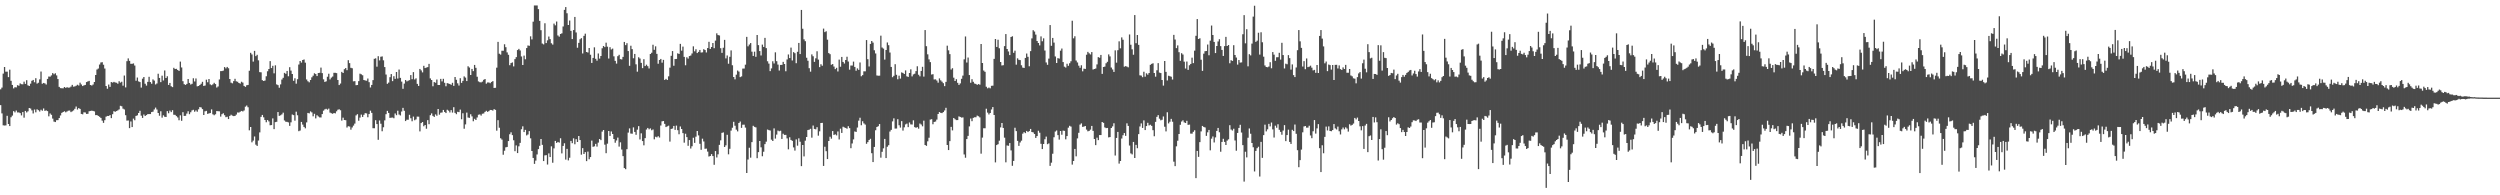<?xml version="1.0" encoding="UTF-8"?>
<svg xmlns="http://www.w3.org/2000/svg" width="1920" height="150">
  <path d="M0 68.589h1v12.168H0zM1 67.257h1v19.851H1zM2 56.516h1v39.760H2zM3 51.460h1v44.937H3zM4 55.046h1v41.254H4zM5 55.037h1v33.886H5zM6 59.260h1v35.958H6zM7 53.517h1v43.303H7zM8 62.070h1v27.988H8zM9 65.231h1v23.566H9zM10 67.889h1v17.453H10zM11 66.959h1v19.366H11zM12 67.110h1v17.775H12zM13 65.428h1v20.968H13zM14 65.820h1v20.478H14zM15 64.073h1v22.824H15zM16 64.645h1v23.967H16zM17 64.769h1v21.300H17zM18 62.734h1v27.631H18zM19 64.419h1v20.790H19zM20 61.597h1v24.791H20zM21 65.540h1v19.957H21zM22 66.039h1v16.894H22zM23 64.263h1v19.096H23zM24 62.034h1v22.763H24zM25 61.366h1v25.786H25zM26 63.187h1v20.941H26zM27 60.038h1v26.219H27zM28 64.188h1v19.803H28zM29 63.526h1v21.124H29zM30 60.999h1v24.635H30zM31 54.945h1v29.354H31zM32 64.318h1v20.735H32zM33 63.670h1v19.638H33zM34 64.043h1v21.126H34zM35 64.895h1v19.897H35zM36 60.638h1v24.717H36zM37 58.765h1v30.593H37zM38 58.884h1v28.274H38zM39 57.884h1v30.277H39zM40 56.101h1v34.990H40zM41 57.033h1v36.356H41zM42 56.255h1v37.480H42zM43 57.912h1v34.395H43zM44 60.738h1v31.520H44zM45 66.721h1v23.974H45zM46 67.692h1v20.966H46zM47 67.811h1v18.865H47zM48 67.834h1v18.169H48zM49 66.829h1v18.647H49zM50 67.484h1v18.787H50zM51 66.948h1v18.656H51zM52 67.326h1v17.661H52zM53 67.209h1v17.693H53zM54 66.508h1v19.604H54zM55 65.197h1v20.300H55zM56 66.575h1v18.201H56zM57 66.378h1v17.187H57zM58 65.849h1v15.981H58zM59 65.080h1v19.064H59zM60 65.673h1v17.301H60zM61 63.469h1v20.195H61zM62 64.851h1v22.651H62zM63 66.094h1v21.689H63zM64 65.559h1v20.714H64zM65 65.208h1v21.167H65zM66 63.052h1v24.445H66zM67 62.494h1v24.916H67zM68 62.093h1v23.351H68zM69 65.263h1v19.938H69zM70 65.671h1v19.302H70zM71 64.902h1v20.279H71zM72 62.988h1v22.584H72zM73 57.582h1v30.861H73zM74 53.403h1v34.964H74zM75 52.625h1v36.422H75zM76 49.555h1v40.144H76zM77 47.997h1v42.584H77zM78 47.772h1v44.919H78zM79 49.704h1v44.653H79zM80 52.608h1v39.714H80zM81 66.048h1v23.546H81zM82 68.145h1v20.872H82zM83 64.895h1v24.205H83zM84 66.726h1v21.643H84zM85 63.029h1v27.707H85zM86 63.423h1v24.276H86zM87 62.865h1v22.550H87zM88 63.336h1v22.518H88zM89 63.531h1v21.790H89zM90 64.288h1v20.476H90zM91 62.354h1v21.675H91zM92 63.437h1v17.839H92zM93 62.778h1v18.823H93zM94 65.774h1v17.704H94zM95 58.035h1v26.013H95zM96 67.142h1v21.316H96zM97 46.980h1v45.626H97zM98 44.870h1v47.622H98zM99 46.763h1v51.634H99zM100 48.997h1v44.266H100zM101 48.976h1v48.599H101zM102 48.669h1v42.392H102zM103 50.340h1v42.044H103zM104 61.997h1v27.034H104zM105 59.530h1v29.034H105zM106 62.498h1v24.296H106zM107 63.004h1v22.083H107zM108 67.287h1v21.534H108zM109 60.395h1v30.188H109zM110 59.132h1v28.817H110zM111 64.300h1v24.814H111zM112 65.733h1v22.637H112zM113 62.865h1v24.786H113zM114 58.960h1v28.627H114zM115 63.018h1v24.582H115zM116 64.327h1v21.744H116zM117 61.002h1v24.784H117zM118 61.899h1v22.154H118zM119 64.888h1v17.725H119zM120 64.114h1v20.011H120zM121 56.646h1v30.121H121zM122 59.830h1v29.057H122zM123 63.100h1v22.337H123zM124 58.102h1v32.252H124zM125 61.796h1v26.764H125zM126 54.115h1v35.523H126zM127 59.892h1v29.961H127zM128 58.571h1v26.784H128zM129 65.206h1v21.769H129zM130 63.670h1v21.252H130zM131 66.229h1v19.886H131zM132 66.911h1v17.711H132zM133 52.094h1v36.001H133zM134 52.972h1v35.248H134zM135 52.847h1v36.354H135zM136 53.757h1v36.441H136zM137 54.472h1v37.871H137zM138 47.330h1v41.231H138zM139 51.789h1v40.982H139zM140 62.366h1v23.827H140zM141 64.652h1v24.374H141zM142 65.213h1v23.738H142zM143 64.421h1v22.834H143zM144 60.674h1v24.802H144zM145 63.691h1v24.028H145zM146 64.922h1v21.284H146zM147 64.359h1v20.423H147zM148 60.093h1v24.241H148zM149 62.544h1v23.289H149zM150 60.267h1v24.495H150zM151 66.321h1v19.492H151zM152 66.062h1v17.908H152zM153 65.279h1v16.933H153zM154 64.311h1v18.226H154zM155 62.844h1v20.982H155zM156 66.019h1v22.300H156zM157 65.671h1v19.833H157zM158 61.201h1v23.939H158zM159 63.190h1v24.248H159zM160 60.658h1v26.425H160zM161 64.831h1v22.017H161zM162 65.440h1v18.602H162zM163 64.746h1v23.053H163zM164 63.586h1v24.949H164zM165 64.577h1v23.159H165zM166 67.223h1v18.073H166zM167 66.410h1v18.972H167zM168 61.008h1v24.477H168zM169 54.616h1v34.955H169zM170 54.591h1v33.106H170zM171 54.202h1v32.804H171zM172 51.530h1v36.967H172zM173 52.505h1v37.500H173zM174 51.395h1v38.237H174zM175 52.419h1v39.036H175zM176 60.677h1v28.338H176zM177 63.478h1v24.662H177zM178 64.016h1v24.816H178zM179 62.309h1v26.894H179zM180 60.537h1v28.503H180zM181 62.444h1v25.566H181zM182 62.775h1v23.591H182zM183 63.744h1v22.751H183zM184 64.222h1v21.607H184zM185 62.778h1v22.412H185zM186 63.451h1v22.170H186zM187 65.982h1v18.837H187zM188 66.692h1v15.228H188zM189 65.467h1v15.576H189zM190 65.231h1v17.137H190zM191 54.346h1v45.738H191zM192 40.572h1v56.944H192zM193 41.840h1v67.480H193zM194 47.298h1v60.698H194zM195 39.059h1v65.770H195zM196 43.094h1v67.997H196zM197 42.080h1v69.977H197zM198 46.360h1v61.556H198zM199 55.396h1v46.288H199zM200 55.570h1v34.173H200zM201 61.578h1v26.688H201zM202 62.224h1v27.913H202zM203 61.853h1v30.293H203zM204 58.557h1v35.363H204zM205 54.707h1v37.468H205zM206 52.982h1v40.240H206zM207 46.953h1v49.265H207zM208 52.254h1v43.804H208zM209 50.555h1v40.359H209zM210 56.323h1v42.870H210zM211 50.182h1v43.632H211zM212 64.828h1v28.725H212zM213 65.362h1v20.726H213zM214 67.392h1v21.618H214zM215 64.801h1v23.751H215zM216 61.068h1v26.775H216zM217 59.727h1v26.818H217zM218 55.968h1v36.551H218zM219 56.671h1v36.802H219zM220 54.456h1v39.142H220zM221 58.562h1v35.464H221zM222 51.613h1v45.065H222zM223 54.211h1v39.716H223zM224 56.836h1v31.126H224zM225 62.032h1v26.390H225zM226 60.086h1v32.609H226zM227 64.272h1v21.490H227zM228 60.830h1v27.702H228zM229 49.553h1v51.188H229zM230 46.859h1v53.367H230zM231 48.063h1v45.605H231zM232 46.078h1v49.638H232zM233 45.646h1v51.826H233zM234 48.148h1v50.433H234zM235 61.004h1v32.982H235zM236 62.400h1v24.314H236zM237 63.213h1v23.896H237zM238 61.436h1v24.106H238zM239 59.406h1v26.933H239zM240 58.113h1v31.238H240zM241 56.259h1v31.156H241zM242 56.875h1v34.056H242zM243 58.406h1v30.103H243zM244 56.071h1v33.367H244zM245 55.927h1v34.218H245zM246 51.913h1v38.281H246zM247 56.184h1v31.444H247zM248 60.905h1v24.076H248zM249 62.929h1v21.089H249zM250 62.471h1v21.067H250zM251 58.949h1v25.264H251zM252 56.646h1v26.777H252zM253 60.970h1v25.530H253zM254 59.621h1v27.347H254zM255 58.795h1v28.595H255zM256 55.895h1v30.886H256zM257 55.909h1v31.195H257zM258 56.179h1v29.338H258zM259 61.416h1v22.856H259zM260 65.316h1v18.585H260zM261 64.130h1v20.556H261zM262 55.218h1v37.382H262zM263 56.076h1v34.271H263zM264 53.144h1v39.029H264zM265 52.297h1v40.023H265zM266 53.913h1v44.031H266zM267 46.223h1v50.707H267zM268 48.491h1v48.691H268zM269 52.091h1v47.471H269zM270 52.432h1v45.441H270zM271 62.450h1v34.031H271zM272 62.299h1v32.616H272zM273 65.433h1v23.218H273zM274 65.270h1v22.415H274zM275 62.304h1v30.437H275zM276 56.593h1v33.731H276zM277 57.111h1v30.893H277zM278 57.829h1v31.994H278zM279 61.450h1v26.734H279zM280 61.794h1v25.109H280zM281 61.979h1v25.116H281zM282 60.294h1v29.755H282zM283 63.151h1v24.477H283zM284 67.188h1v17.821H284zM285 65.236h1v21.442H285zM286 61.521h1v36.929H286zM287 45.154h1v53.339H287zM288 44.778h1v47.537H288zM289 51.180h1v44.083H289zM290 43.185h1v64.191H290zM291 46.378h1v46.129H291zM292 43.552h1v51.499H292zM293 43.291h1v57.533H293zM294 46.353h1v51.362H294zM295 51.530h1v40.934H295zM296 57.266h1v30.428H296zM297 64.341h1v20.810H297zM298 63.441h1v23.278H298zM299 59.264h1v31.259H299zM300 56.875h1v33.486H300zM301 62.320h1v27.938H301zM302 58.500h1v32.316H302zM303 60.560h1v26.596H303zM304 55.277h1v33.204H304zM305 60.303h1v24.729H305zM306 53.407h1v34.573H306zM307 59.823h1v28.869H307zM308 62.693h1v22.953H308zM309 68.195h1v14.635H309zM310 64.183h1v20.897H310zM311 61.423h1v31.570H311zM312 62.496h1v29.478H312zM313 61.961h1v30.007H313zM314 61.546h1v26.633H314zM315 57.646h1v33.165H315zM316 60.848h1v32.307H316zM317 55.373h1v34.179H317zM318 61.020h1v31.369H318zM319 60.178h1v31.508H319zM320 64.419h1v25.125H320zM321 66.014h1v23.603H321zM322 52.924h1v48.013H322zM323 54.078h1v40.421H323zM324 55.627h1v38.054H324zM325 50.530h1v46.441H325zM326 52.263h1v43.731H326zM327 51.876h1v47.011H327zM328 51.535h1v40.707H328zM329 49.036h1v46.358H329zM330 60.191h1v28.281H330zM331 61.420h1v25.692H331zM332 66.241h1v22.754H332zM333 63.043h1v26.745H333zM334 63.554h1v24.289H334zM335 61.068h1v27.823H335zM336 65.266h1v18.425H336zM337 65.270h1v22.786H337zM338 60.583h1v25.983H338zM339 62.528h1v23.868H339zM340 60.519h1v23.912H340zM341 63.613h1v22.348H341zM342 66.268h1v20.552H342zM343 63.837h1v20.417H343zM344 64.172h1v20.826H344zM345 64.503h1v21.845H345zM346 65.128h1v19.453H346zM347 63.588h1v22.911H347zM348 65.936h1v16.413H348zM349 59.113h1v27.578H349zM350 61.274h1v26.455H350zM351 63.984h1v21.895H351zM352 65.680h1v20.430H352zM353 60.072h1v24.127H353zM354 63.620h1v27.958H354zM355 62.098h1v24.891H355zM356 58.699h1v40.158H356zM357 59.578h1v35.965H357zM358 62.242h1v24.230H358zM359 50.894h1v39.384H359zM360 51.874h1v38.649H360zM361 57.598h1v30.146H361zM362 52.936h1v36.457H362zM363 54.655h1v38.487H363zM364 49.864h1v41.396H364zM365 52.082h1v40.089H365zM366 58.907h1v31.325H366zM367 62.498h1v25.631H367zM368 63.123h1v24.733H368zM369 63.295h1v25.475H369zM370 62.677h1v24.685H370zM371 61.308h1v25.814H371zM372 60.661h1v25.237H372zM373 64.261h1v20.838H373zM374 63.329h1v22.600H374zM375 63.320h1v22.019H375zM376 63.892h1v20.554H376zM377 62.913h1v21.611H377zM378 62.304h1v22.618H378zM379 67.534h1v16.292H379zM380 67.413h1v16.972H380zM381 51.956h1v48.421H381zM382 32.167h1v60.155H382zM383 41.261h1v56.825H383zM384 41.931h1v64.266H384zM385 38.974h1v68.244H385zM386 38.969h1v79.867H386zM387 33.980h1v81.783H387zM388 36.232h1v76.910H388zM389 40.244h1v72.577H389zM390 42.064h1v66.260H390zM391 50.056h1v53.079H391zM392 48.452h1v53.156H392zM393 47.919h1v55.859H393zM394 50.970h1v56.775H394zM395 45.419h1v70.698H395zM396 43.893h1v67.757H396zM397 38.438h1v79.114H397zM398 37.525h1v74.846H398zM399 38.757h1v70.973H399zM400 43.378h1v55.912H400zM401 49.926h1v47.082H401zM402 42.705h1v58.704H402zM403 45.513h1v54.246H403zM404 36.896h1v67.066H404zM405 34.902h1v68.388H405zM406 35.195h1v65.493H406zM407 27.908h1v78.352H407zM408 30.274h1v85.690H408zM409 16.640h1v104.644H409zM410 4.198h1v121.648H410zM411 4.198h1v119.125H411zM412 4.198h1v114.445H412zM413 7.038h1v107.484H413zM414 16.019h1v95.971H414zM415 23.193h1v83.552H415zM416 33.426h1v77.842H416zM417 34.078h1v89.597H417zM418 17.885h1v101.465H418zM419 33.055h1v86.109H419zM420 30.956h1v95.422H420zM421 28.077h1v89.739H421zM422 30.073h1v90.579H422zM423 33.211h1v79.171H423zM424 34.264h1v90.717H424zM425 18.125h1v95.857H425zM426 19.448h1v88.787H426zM427 16.532h1v93.222H427zM428 27.244h1v81.774H428zM429 28.136h1v81.403H429zM430 26.106h1v80.075H430zM431 25.580h1v92.225H431zM432 20.318h1v91.746H432zM433 7.562h1v102.446H433zM434 5.436h1v117.123H434zM435 10.188h1v104.122H435zM436 19.176h1v103.996H436zM437 15.791h1v105.358H437zM438 23.701h1v84.513H438zM439 30.018h1v79.952H439zM440 23.101h1v83.154H440zM441 12.991h1v97.802H441zM442 24.955h1v81.966H442zM443 36.653h1v72.392H443zM444 32.938h1v71.499H444zM445 30.169h1v77.379H445zM446 29.283h1v89.508H446zM447 41.075h1v72.678H447zM448 27.560h1v90.703H448zM449 25.838h1v90.991H449zM450 39.924h1v83.820H450zM451 40.366h1v76.072H451zM452 36.880h1v85.436H452zM453 42.025h1v78.588H453zM454 48.347h1v59.627H454zM455 44.485h1v68.251H455zM456 36.369h1v75.997H456zM457 45.181h1v65.287H457zM458 46.609h1v65.992H458zM459 41.066h1v68.430H459zM460 44.991h1v61.744H460zM461 43.005h1v64.614H461zM462 37.056h1v63.998H462zM463 35.344h1v64.486H463zM464 36.184h1v74.903H464zM465 32.755h1v84.894H465zM466 35.847h1v74.491H466zM467 44.959h1v55.649H467zM468 36.250h1v68.132H468zM469 37.976h1v62.964H469zM470 37.308h1v65.603H470zM471 43.263h1v63.495H471zM472 46.756h1v62.886H472zM473 48.848h1v59.020H473zM474 43.179h1v62.502H474zM475 42.068h1v70.536H475zM476 45.428h1v63.871H476zM477 45.669h1v69.174H477zM478 43.673h1v76.256H478zM479 32.185h1v96.869H479zM480 34.685h1v95.255H480zM481 33.156h1v81.453H481zM482 39.194h1v62.637H482zM483 50.539h1v48.066H483zM484 35.129h1v67.432H484zM485 37.745h1v64.967H485zM486 44.769h1v53.051H486zM487 41.407h1v59.906H487zM488 49.411h1v54.113H488zM489 55.055h1v44.521H489zM490 43.977h1v52.875H490zM491 44.934h1v62.152H491zM492 48.306h1v54.079H492zM493 52.309h1v56.031H493zM494 45.481h1v66.118H494zM495 50.736h1v55.329H495zM496 49.642h1v49.815H496zM497 50.821h1v47.448H497zM498 52.595h1v46.736H498zM499 41.467h1v57.153H499zM500 40.519h1v59.535H500zM501 34.360h1v65.079H501zM502 38.223h1v68.803H502zM503 35.589h1v69.405H503zM504 41.364h1v64.127H504zM505 48.951h1v55.644H505zM506 46.069h1v59.579H506zM507 45.250h1v51.174H507zM508 48.134h1v45.033H508zM509 45.978h1v46.935H509zM510 61.388h1v33.729H510zM511 60.562h1v37.004H511zM512 61.441h1v35.573H512zM513 58.610h1v37.878H513zM514 51.981h1v56.764H514zM515 42.831h1v56.189H515zM516 39.210h1v59.480H516zM517 50.480h1v46.242H517zM518 45.367h1v54.385H518zM519 45.266h1v51.176H519zM520 40.972h1v59.027H520zM521 41.428h1v61.710H521zM522 33.707h1v63.412H522zM523 38.924h1v60.165H523zM524 35.774h1v66.468H524zM525 43.698h1v65.848H525zM526 50.148h1v52.575H526zM527 43.957h1v61.341H527zM528 45.030h1v66.931H528zM529 43.064h1v64.518H529zM530 42.641h1v71.408H530zM531 41.050h1v71.298H531zM532 35.596h1v70.197H532zM533 39.416h1v70.304H533zM534 37.818h1v67.127H534zM535 40.739h1v59.867H535zM536 39.816h1v64.191H536zM537 38.356h1v72.074H537zM538 40.361h1v74.688H538zM539 40.212h1v66.290H539zM540 37.802h1v70.847H540zM541 38.466h1v75.834H541zM542 40.295h1v73.852H542zM543 36.914h1v79.519H543zM544 32.114h1v88.114H544zM545 37.576h1v82.220H545zM546 36.115h1v82.273H546zM547 33.018h1v86.864H547zM548 37.024h1v89.533H548zM549 31.167h1v84.850H549zM550 25.594h1v95.363H550zM551 26.926h1v91.625H551zM552 27.255h1v83.989H552zM553 37.026h1v70.725H553zM554 40.578h1v61.472H554zM555 36.649h1v65.040H555zM556 30.636h1v82.266H556zM557 44.865h1v66.725H557zM558 42.602h1v60.922H558zM559 48.926h1v69.595H559zM560 43.616h1v70.643H560zM561 38.711h1v61.570H561zM562 50.137h1v47.986H562zM563 59.138h1v34.420H563zM564 60.921h1v35.660H564zM565 57.369h1v42.234H565zM566 54.147h1v46.745H566zM567 54.973h1v39.515H567zM568 59.221h1v34.111H568zM569 58.690h1v39.501H569zM570 52.677h1v43.143H570zM571 52.638h1v43.115H571zM572 49.672h1v48.336H572zM573 28.310h1v104.555H573zM574 35.559h1v86.986H574zM575 34.181h1v79.288H575zM576 33.096h1v88.018H576zM577 39.658h1v69.492H577zM578 42.973h1v53.662H578zM579 39.690h1v57.757H579zM580 43.611h1v54.227H580zM581 26.855h1v94.619H581zM582 34.687h1v82.133H582zM583 39.233h1v69.078H583zM584 42.597h1v70.568H584zM585 34.264h1v85.754H585zM586 36.033h1v80.513H586zM587 29.084h1v81.613H587zM588 36.974h1v71.817H588zM589 47.070h1v52.412H589zM590 48.864h1v51.089H590zM591 54.646h1v45.585H591zM592 52.528h1v54.745H592zM593 47.060h1v61.250H593zM594 48.734h1v49.851H594zM595 40.180h1v66.267H595zM596 46.996h1v56.400H596zM597 49.617h1v50.684H597zM598 54.195h1v46.635H598zM599 49.885h1v50.504H599zM600 49.812h1v56.864H600zM601 47.536h1v55.182H601zM602 49.159h1v54.468H602zM603 54.733h1v48.831H603zM604 45.662h1v60.618H604zM605 41.808h1v72.884H605zM606 44.611h1v60.806H606zM607 36.582h1v70.890H607zM608 46.431h1v61.762H608zM609 40.020h1v73.172H609zM610 40.835h1v74.848H610zM611 48.530h1v58.540H611zM612 39.771h1v72.099H612zM613 32.993h1v73.239H613zM614 41.535h1v67.322H614zM615 7.647h1v119.931H615zM616 22.050h1v89.322H616zM617 30.190h1v89.924H617zM618 31.631h1v76.388H618zM619 44.353h1v60.872H619zM620 46.632h1v53.271H620zM621 52.368h1v47.192H621zM622 55.044h1v43.898H622zM623 41.796h1v63.909H623zM624 43.206h1v53.179H624zM625 47.530h1v51.488H625zM626 44.792h1v54.525H626zM627 39.379h1v58.313H627zM628 45.779h1v58.393H628zM629 51.546h1v49.325H629zM630 49.381h1v45.077H630zM631 50.466h1v43.886H631zM632 21.991h1v105.454H632zM633 24.657h1v88.041H633zM634 24.005h1v92.119H634zM635 30.460h1v91.705H635zM636 40.750h1v67.551H636zM637 41.631h1v63.378H637zM638 49.713h1v56.796H638zM639 49.205h1v51.442H639zM640 51.091h1v52.527H640zM641 53.089h1v50.101H641zM642 52.066h1v51.911H642zM643 54.886h1v46.059H643zM644 45.788h1v61.316H644zM645 51.258h1v47.569H645zM646 43.700h1v58.398H646zM647 47.564h1v49.782H647zM648 48.802h1v49.073H648zM649 46.056h1v52.193H649zM650 43.556h1v55.317H650zM651 47.241h1v49.693H651zM652 53.508h1v44.905H652zM653 50.320h1v63.500H653zM654 50.336h1v59.828H654zM655 47.324h1v59.739H655zM656 51.430h1v49.558H656zM657 54.318h1v47.022H657zM658 52.524h1v45.409H658zM659 53.682h1v38.970H659zM660 47.967h1v42.444H660zM661 58.587h1v37.606H661zM662 57.697h1v35.443H662zM663 54.787h1v39.993H663zM664 54.769h1v40.918H664zM665 30.759h1v79.691H665zM666 45.456h1v63.697H666zM667 51.052h1v56.475H667zM668 33.733h1v72.872H668zM669 31.469h1v86.191H669zM670 32.742h1v91.721H670zM671 38.628h1v74.202H671zM672 41.061h1v58.958H672zM673 57.960h1v39.584H673zM674 58.145h1v38.780H674zM675 58.131h1v37.134H675zM676 27.386h1v93.683H676zM677 36.486h1v80.073H677zM678 37.331h1v76.564H678zM679 45.772h1v60.909H679zM680 38.381h1v83.005H680zM681 32.590h1v80.096H681zM682 34.705h1v76.814H682zM683 40.322h1v60.712H683zM684 51.409h1v48.350H684zM685 59.271h1v33.976H685zM686 58.237h1v32.657H686zM687 49.299h1v49.446H687zM688 57.468h1v41.243H688zM689 60.864h1v30.700H689zM690 58.136h1v38.080H690zM691 60.349h1v37.636H691zM692 55.602h1v37.418H692zM693 56.014h1v44.312H693zM694 56.841h1v40.948H694zM695 54.089h1v41.460H695zM696 58.642h1v36.308H696zM697 59.065h1v38.554H697zM698 56.058h1v37.979H698zM699 53.240h1v42.319H699zM700 58.672h1v36.993H700zM701 57.120h1v35.301H701zM702 56.623h1v40.993H702zM703 54.613h1v43.534H703zM704 50.892h1v46.770H704zM705 57.410h1v41.399H705zM706 58.640h1v36.244H706zM707 54.462h1v41.158H707zM708 51.318h1v45.729H708zM709 58.855h1v33.811H709zM710 23.067h1v88.311H710zM711 35.465h1v76.544H711zM712 41.711h1v66.807H712zM713 45.618h1v60.156H713zM714 47.742h1v44.099H714zM715 57.253h1v34.287H715zM716 57.003h1v38.428H716zM717 61.031h1v32.628H717zM718 60.933h1v32.413H718zM719 61.869h1v29.982H719zM720 63.464h1v24.074H720zM721 60.198h1v25.869H721zM722 61.688h1v24.990H722zM723 62.714h1v24.161H723zM724 63.895h1v22.156H724zM725 66.167h1v18.675H725zM726 62.876h1v19.920H726zM727 35.067h1v76.301H727zM728 38.631h1v76.642H728zM729 41.570h1v66.825H729zM730 53.394h1v44.063H730zM731 52.391h1v47.771H731zM732 59.649h1v30.975H732zM733 62.231h1v29.352H733zM734 60.821h1v31.442H734zM735 63.609h1v28.604H735zM736 65.218h1v24.184H736zM737 64.034h1v25.773H737zM738 60.530h1v29.778H738zM739 58.063h1v32.099H739zM740 45.575h1v73.049H740zM741 27.992h1v93.140H741zM742 47.999h1v58.782H742zM743 44.163h1v60.199H743zM744 57.648h1v39.412H744zM745 63.560h1v27.466H745zM746 60.821h1v32.250H746zM747 62.828h1v27.681H747zM748 64.144h1v25.935H748zM749 64.474h1v25.608H749zM750 65.188h1v23.578H750zM751 64.561h1v24.727H751zM752 65.021h1v25.125H752zM753 33.772h1v84.264H753zM754 48.406h1v57.290H754zM755 54.156h1v44.367H755zM756 55.126h1v43.406H756zM757 66.614h1v16.880H757zM758 67.836h1v18.636H758zM759 67.220h1v20.671H759zM760 67.820h1v18.947H760zM761 65.888h1v18.194H761zM762 65.776h1v16.429H762zM763 45.193h1v43.119H763zM764 29.949h1v94.779H764zM765 36.026h1v75.363H765zM766 30.533h1v80.229H766zM767 37.079h1v70.973H767zM768 47.601h1v50.259H768zM769 50.258h1v44.214H769zM770 50.063h1v48.167H770zM771 35.417h1v70.304H771zM772 26.138h1v98.556H772zM773 37.630h1v74.081H773zM774 39.526h1v72.467H774zM775 42.300h1v67.576H775zM776 28.402h1v87.105H776zM777 27.866h1v99.448H777zM778 40.535h1v83.072H778zM779 38.910h1v59.199H779zM780 49.681h1v51.007H780zM781 44.785h1v63.410H781zM782 45.923h1v66.109H782zM783 46.175h1v63.221H783zM784 50.100h1v57.947H784zM785 51.922h1v50.755H785zM786 52.171h1v49.302H786zM787 44.504h1v57.741H787zM788 41.100h1v59.478H788zM789 43.607h1v57.798H789zM790 50.871h1v49.783H790zM791 39.285h1v59.746H791zM792 29.498h1v71.879H792zM793 23.202h1v78.464H793zM794 24.193h1v78.734H794zM795 26.550h1v79.389H795zM796 31.492h1v73.014H796zM797 33.012h1v67.379H797zM798 34.850h1v67.077H798zM799 27.940h1v82.504H799zM800 31.689h1v82.813H800zM801 29.420h1v81.192H801zM802 38.823h1v68.121H802zM803 47.948h1v56.954H803zM804 49.754h1v61.003H804zM805 45.028h1v65.102H805zM806 19.247h1v108.160H806zM807 35.191h1v89.728H807zM808 29.130h1v88.959H808zM809 32.705h1v72.719H809zM810 43.371h1v57.620H810zM811 48.370h1v51.824H811zM812 44.641h1v59.162H812zM813 45.007h1v62.213H813zM814 38.912h1v61.703H814zM815 37.253h1v66.232H815zM816 47.658h1v52.621H816zM817 51.219h1v49.270H817zM818 51.842h1v55.161H818zM819 48.926h1v55.573H819zM820 50.549h1v47.480H820zM821 48.598h1v47.993H821zM822 47.042h1v50.183H822zM823 15.921h1v110.481H823zM824 29.457h1v94.184H824zM825 27.834h1v86.571H825zM826 46.500h1v73.559H826zM827 47.987h1v58.306H827zM828 50.455h1v51.540H828zM829 52.094h1v43.600H829zM830 50.109h1v44.676H830zM831 54.790h1v42.662H831zM832 52.746h1v44.504H832zM833 52.927h1v43.820H833zM834 42.025h1v57.498H834zM835 39.830h1v61.021H835zM836 40.958h1v59.565H836zM837 41.819h1v57.727H837zM838 39.990h1v56.715H838zM839 53.387h1v47.116H839zM840 52.968h1v53.772H840zM841 52.652h1v58.799H841zM842 49.441h1v56.283H842zM843 43.863h1v63.763H843zM844 44.339h1v59.393H844zM845 42.204h1v61.552H845zM846 56.733h1v36.988H846zM847 51.457h1v42.918H847zM848 51.162h1v46.693H848zM849 48.605h1v49.794H849zM850 47.456h1v50.796H850zM851 41.757h1v63.742H851zM852 43.318h1v61.968H852zM853 51.853h1v46.455H853zM854 53.373h1v43.715H854zM855 55.250h1v39.393H855zM856 38.633h1v80.792H856zM857 48.113h1v57.798H857zM858 38.535h1v62.772H858zM859 31.767h1v93.868H859zM860 37.104h1v86.526H860zM861 28.709h1v77.658H861zM862 30.512h1v73.376H862zM863 51.180h1v51.035H863zM864 50.793h1v53.552H864zM865 51.132h1v43.587H865zM866 51.698h1v44.994H866zM867 26.459h1v85.299H867zM868 34.367h1v83.449H868zM869 37.894h1v80.689H869zM870 42.034h1v66.979H870zM871 11.547h1v109.810H871zM872 33.170h1v78.077H872zM873 26.882h1v86.960H873zM874 34.435h1v68.581H874zM875 57.841h1v39.304H875zM876 58.065h1v36.700H876zM877 59.283h1v38.968H877zM878 55.078h1v37.391H878zM879 58.866h1v41.039H879zM880 56.319h1v40.483H880zM881 57.349h1v36.954H881zM882 56.044h1v40.275H882zM883 49.784h1v45.990H883zM884 49.068h1v47.608H884zM885 48.587h1v51.414H885zM886 56.083h1v48.547H886zM887 58.896h1v34.717H887zM888 53.961h1v35.784H888zM889 48.475h1v39.929H889zM890 55.776h1v35.367H890zM891 56.090h1v36.322H891zM892 61.423h1v30.531H892zM893 65.717h1v23.713H893zM894 46.859h1v50.462H894zM895 55.197h1v45.708H895zM896 61.803h1v24.401H896zM897 58.157h1v36.633H897zM898 58.498h1v35.008H898zM899 58.907h1v32.369H899zM900 61.093h1v32.392H900zM901 26.793h1v97.343H901zM902 30.370h1v97.244H902zM903 36.990h1v75.370H903zM904 34.850h1v73.225H904zM905 40.114h1v62.790H905zM906 46.694h1v49.137H906zM907 40.881h1v52.476H907zM908 41.867h1v50.545H908zM909 47.365h1v46.642H909zM910 52.650h1v41.820H910zM911 47.250h1v45.550H911zM912 53.641h1v42.236H912zM913 50.139h1v45.555H913zM914 49.113h1v53.497H914zM915 44.312h1v58.350H915zM916 48.491h1v52.708H916zM917 38.928h1v61.092H917zM918 27.509h1v109.311H918zM919 14.664h1v101.247H919zM920 29.956h1v90.531H920zM921 29.366h1v79.796H921zM922 45.889h1v55.031H922zM923 54.412h1v42.307H923zM924 41.203h1v56.280H924zM925 39.313h1v58.585H925zM926 39.153h1v65.177H926zM927 34.177h1v67.477H927zM928 42.435h1v57.345H928zM929 31.215h1v84.230H929zM930 19.585h1v86.921H930zM931 26.889h1v77.928H931zM932 32.201h1v77.189H932zM933 40.746h1v64.777H933zM934 35.328h1v65.228H934zM935 31.870h1v66.402H935zM936 30.082h1v71.513H936zM937 35.424h1v81.083H937zM938 38.331h1v70.650H938zM939 42.959h1v63.655H939zM940 35.438h1v73.541H940zM941 28.338h1v83.046H941zM942 35.305h1v72.687H942zM943 34.575h1v72.444H943zM944 48.582h1v47.560H944zM945 46.246h1v53.225H945zM946 46.802h1v53.449H946zM947 34.710h1v64.145H947zM948 42.229h1v65.647H948zM949 44.186h1v71.593H949zM950 49.635h1v52.435H950zM951 46.101h1v52.149H951zM952 48.056h1v47.793H952zM953 47.910h1v53.850H953zM954 26.312h1v85.145H954zM955 11.629h1v127.860H955zM956 33.300h1v83.239H956zM957 22.405h1v98.480H957zM958 50.919h1v54.862H958zM959 41.647h1v57.022H959zM960 42.570h1v60.135H960zM961 33.476h1v76.331H961zM962 12.765h1v100.343H962zM963 4.404h1v127.262H963zM964 32.133h1v83.799H964zM965 31.226h1v82.598H965zM966 25.120h1v87.574H966zM967 41.924h1v93.656H967zM968 24.763h1v84.209H968zM969 32.437h1v88.824H969zM970 43.510h1v60.268H970zM971 50.260h1v45.468H971zM972 51.466h1v49.442H972zM973 51.649h1v47.693H973zM974 51.100h1v44.040H974zM975 47.761h1v49.329H975zM976 52.444h1v41.682H976zM977 39.972h1v59.407H977zM978 41.975h1v63.667H978zM979 46.685h1v49.817H979zM980 43.993h1v54.124H980zM981 43.950h1v51.476H981zM982 40.526h1v59.160H982zM983 45.786h1v55.475H983zM984 32.883h1v70.609H984zM985 42.295h1v57.956H985zM986 52.592h1v43.504H986zM987 48.880h1v59.501H987zM988 49.340h1v54.388H988zM989 42.348h1v57.258H989zM990 44.650h1v64.379H990zM991 53.460h1v57.064H991zM992 49.466h1v50.206H992zM993 57.722h1v42.941H993zM994 59.177h1v36.445H994zM995 51.833h1v50.938H995zM996 38.578h1v76.784H996zM997 23.076h1v105.319H997zM998 31.723h1v91.280H998zM999 36.754h1v78.141H999zM1000 51.114h1v50.492H1000zM1001 46.964h1v50.176H1001zM1002 53.158h1v43.621H1002zM1003 44.893h1v53.147H1003zM1004 51.569h1v46.439H1004zM1005 51.194h1v45.367H1005zM1006 50.414h1v53.619H1006zM1007 51.958h1v54.175H1007zM1008 54.046h1v46.761H1008zM1009 53.645h1v38.560H1009zM1010 55.920h1v46.700H1010zM1011 49.899h1v48.709H1011zM1012 56.081h1v39.272H1012zM1013 27.589h1v86.203H1013zM1014 23.080h1v109.055H1014zM1015 29.665h1v81.902H1015zM1016 35.612h1v82.106H1016zM1017 48.651h1v56.457H1017zM1018 47.234h1v50.004H1018zM1019 54.620h1v45.592H1019zM1020 49.535h1v47.533H1020zM1021 50.022h1v50.561H1021zM1022 53.435h1v47.377H1022zM1023 49.921h1v49.984H1023zM1024 61.425h1v33.855H1024zM1025 49.798h1v48.810H1025zM1026 49.761h1v49.677H1026zM1027 52.588h1v44.646H1027zM1028 50.244h1v50.591H1028zM1029 53.073h1v50.172H1029zM1030 53.700h1v45.670H1030zM1031 51.759h1v46.164H1031zM1032 53.014h1v46.301H1032zM1033 49.841h1v47.963H1033zM1034 55.836h1v42.877H1034zM1035 55.870h1v45.177H1035zM1036 52.982h1v42.442H1036zM1037 57.935h1v38.510H1037zM1038 58.637h1v37.272H1038zM1039 60.162h1v34.724H1039zM1040 60.402h1v30.176H1040zM1041 64.009h1v27.709H1041zM1042 59.225h1v31.103H1042zM1043 56.367h1v36.578H1043zM1044 55.348h1v41.664H1044zM1045 60.358h1v39.739H1045zM1046 48.566h1v48.311H1046zM1047 45.767h1v68.613H1047zM1048 52.789h1v43.626H1048zM1049 55.559h1v39.593H1049zM1050 33.945h1v82.873H1050zM1051 40.043h1v64.536H1051zM1052 44.870h1v59.169H1052zM1053 44.328h1v63.179H1053zM1054 60.599h1v29.183H1054zM1055 56.792h1v37.251H1055zM1056 56.836h1v33.349H1056zM1057 57.484h1v36.388H1057zM1058 34.682h1v88.599H1058zM1059 46.669h1v60.128H1059zM1060 34.811h1v64.513H1060zM1061 54.222h1v60.362H1061zM1062 40.059h1v82.541H1062zM1063 44.382h1v69.098H1063zM1064 44.666h1v55.992H1064zM1065 52.249h1v51.566H1065zM1066 58.285h1v31.781H1066zM1067 57.653h1v35.637H1067zM1068 56.005h1v36.162H1068zM1069 56.275h1v34.569H1069zM1070 53.432h1v36.489H1070zM1071 60.761h1v29.867H1071zM1072 57.957h1v37.720H1072zM1073 56.660h1v37.986H1073zM1074 61.947h1v33.424H1074zM1075 63.446h1v34.917H1075zM1076 59.214h1v42.289H1076zM1077 57.532h1v42.211H1077zM1078 58.926h1v42.452H1078zM1079 57.477h1v46.977H1079zM1080 56.033h1v45.345H1080zM1081 55.174h1v42.635H1081zM1082 54.092h1v44.209H1082zM1083 53.698h1v43.468H1083zM1084 57.962h1v35.880H1084zM1085 56.410h1v35.981H1085zM1086 54.343h1v38.192H1086zM1087 56.863h1v36.107H1087zM1088 58.823h1v33.122H1088zM1089 54.868h1v36.731H1089zM1090 53.101h1v40.991H1090zM1091 55.259h1v38.858H1091zM1092 26.454h1v95.029H1092zM1093 39.052h1v60.773H1093zM1094 47.676h1v65.695H1094zM1095 49.349h1v49.224H1095zM1096 55.380h1v38.808H1096zM1097 58.683h1v34.456H1097zM1098 56.646h1v35.507H1098zM1099 59.992h1v38.135H1099zM1100 60.768h1v33.358H1100zM1101 61.629h1v32.284H1101zM1102 60.844h1v28.354H1102zM1103 63.254h1v23.367H1103zM1104 61.711h1v24.747H1104zM1105 63.288h1v24.450H1105zM1106 62.114h1v28.396H1106zM1107 59.310h1v29.256H1107zM1108 58.363h1v32.497H1108zM1109 29.860h1v92.410H1109zM1110 44.279h1v60.570H1110zM1111 47.198h1v58.396H1111zM1112 49.372h1v56.915H1112zM1113 58.784h1v33.429H1113zM1114 52.148h1v45.763H1114zM1115 53.764h1v47.860H1115zM1116 55.339h1v37.485H1116zM1117 58.887h1v32.547H1117zM1118 58.752h1v36.551H1118zM1119 59.331h1v38.476H1119zM1120 57.239h1v43.571H1120zM1121 48.141h1v49.361H1121zM1122 38.205h1v83.754H1122zM1123 37.711h1v75.525H1123zM1124 43.330h1v67.892H1124zM1125 50.446h1v49.091H1125zM1126 52.055h1v39.849H1126zM1127 55.740h1v39.480H1127zM1128 57.898h1v37.384H1128zM1129 58.225h1v37.009H1129zM1130 61.228h1v31.719H1130zM1131 62.418h1v29.989H1131zM1132 63.233h1v29.009H1132zM1133 63.151h1v29.309H1133zM1134 34.170h1v55.992H1134zM1135 33.547h1v96.352H1135zM1136 42.760h1v56.166H1136zM1137 46.548h1v62.264H1137zM1138 60.340h1v30.833H1138zM1139 59.221h1v32.946H1139zM1140 62.720h1v26.340H1140zM1141 61.729h1v27.649H1141zM1142 59.896h1v30.488H1142zM1143 59.347h1v29.366H1143zM1144 60.418h1v24.124H1144zM1145 24.374h1v90.723H1145zM1146 35.710h1v89.526H1146zM1147 44.582h1v65.573H1147zM1148 37.919h1v66.017H1148zM1149 47.779h1v44.850H1149zM1150 53.137h1v41.208H1150zM1151 53.389h1v44.562H1151zM1152 52.982h1v41.996H1152zM1153 31.322h1v90.185H1153zM1154 29.453h1v97.148H1154zM1155 24.788h1v94.685H1155zM1156 42.286h1v69.524H1156zM1157 37.118h1v74.143H1157zM1158 30.439h1v86.551H1158zM1159 26.221h1v100.149H1159zM1160 38.914h1v82.946H1160zM1161 36.017h1v75.422H1161zM1162 37.198h1v69.670H1162zM1163 32.421h1v75.081H1163zM1164 38.299h1v75.718H1164zM1165 42.799h1v71.254H1165zM1166 40.714h1v71.410H1166zM1167 38.979h1v70.671H1167zM1168 41.357h1v63.140H1168zM1169 41.803h1v62.042H1169zM1170 40.519h1v69.739H1170zM1171 42.307h1v69.883H1171zM1172 44.039h1v70.369H1172zM1173 41.991h1v71.730H1173zM1174 39.235h1v68.750H1174zM1175 35.305h1v72.806H1175zM1176 36.511h1v67.830H1176zM1177 39.370h1v65.546H1177zM1178 43.025h1v60.735H1178zM1179 39.812h1v61.943H1179zM1180 38.029h1v63.653H1180zM1181 24.442h1v87.736H1181zM1182 36.308h1v73.774H1182zM1183 41.231h1v70.156H1183zM1184 45.298h1v66.803H1184zM1185 34.772h1v77.901H1185zM1186 33.131h1v83.880H1186zM1187 17.439h1v126.848H1187zM1188 10.375h1v115.241H1188zM1189 26.093h1v101.463H1189zM1190 23.717h1v109.904H1190zM1191 29.388h1v83.953H1191zM1192 25.642h1v85.827H1192zM1193 36.971h1v73.747H1193zM1194 43.023h1v65.541H1194zM1195 42.011h1v65.507H1195zM1196 36.754h1v69.995H1196zM1197 45.424h1v58.794H1197zM1198 46.049h1v67.874H1198zM1199 46.674h1v65.784H1199zM1200 49.246h1v56.594H1200zM1201 52.025h1v50.462H1201zM1202 50.343h1v53.264H1202zM1203 36.484h1v70.774H1203zM1204 31.068h1v108.725H1204zM1205 23.252h1v107.192H1205zM1206 19.730h1v98.752H1206zM1207 35.651h1v81.609H1207zM1208 39.532h1v71.227H1208zM1209 52.080h1v48.196H1209zM1210 53.680h1v44.859H1210zM1211 49.642h1v51.641H1211zM1212 53.542h1v43.305H1212zM1213 49.443h1v44.040H1213zM1214 38.461h1v56.637H1214zM1215 44.360h1v60.561H1215zM1216 52.611h1v50.110H1216zM1217 51.302h1v46.706H1217zM1218 51.015h1v49.785H1218zM1219 48.972h1v48.899H1219zM1220 48.507h1v50.405H1220zM1221 40.329h1v61.147H1221zM1222 41.842h1v60.728H1222zM1223 52.318h1v47.411H1223zM1224 47.736h1v55.347H1224zM1225 42.240h1v71.421H1225zM1226 50.716h1v59.742H1226zM1227 51.672h1v48.290H1227zM1228 53.057h1v42.731H1228zM1229 55.181h1v42.463H1229zM1230 57.170h1v37.034H1230zM1231 48.871h1v52.822H1231zM1232 44.501h1v60.970H1232zM1233 43.627h1v56.635H1233zM1234 42.446h1v52.472H1234zM1235 46.857h1v45.356H1235zM1236 50.862h1v41.746H1236zM1237 53.600h1v42.154H1237zM1238 36.566h1v74.914H1238zM1239 41.473h1v76.640H1239zM1240 44.955h1v73.910H1240zM1241 25.603h1v97.301H1241zM1242 38.393h1v74.953H1242zM1243 42.217h1v73.582H1243zM1244 49.873h1v51.330H1244zM1245 50.091h1v44.111H1245zM1246 47.255h1v48.018H1246zM1247 51.471h1v51.833H1247zM1248 54.403h1v48.572H1248zM1249 34.575h1v75.244H1249zM1250 34.030h1v82.495H1250zM1251 40.945h1v74.555H1251zM1252 42.478h1v64.852H1252zM1253 35.081h1v79.700H1253zM1254 42.320h1v64.582H1254zM1255 43.520h1v59.819H1255zM1256 55.076h1v43.793H1256zM1257 56.669h1v38.217H1257zM1258 57.056h1v37.974H1258zM1259 59.223h1v35.216H1259zM1260 58.328h1v38.025H1260zM1261 54.215h1v38.817H1261zM1262 60.743h1v29.773H1262zM1263 51.874h1v45.079H1263zM1264 45.614h1v50.698H1264zM1265 49.539h1v47.988H1265zM1266 48.017h1v48.219H1266zM1267 46.662h1v47.388H1267zM1268 41.455h1v49.595H1268zM1269 47.976h1v45.692H1269zM1270 44.975h1v50.185H1270zM1271 47.967h1v46.587H1271zM1272 53.671h1v39.045H1272zM1273 49.999h1v50.439H1273zM1274 58.594h1v35.237H1274zM1275 58.347h1v32.660H1275zM1276 61.265h1v24.875H1276zM1277 60.255h1v33.507H1277zM1278 58.926h1v31.053H1278zM1279 60.084h1v34.166H1279zM1280 62.585h1v25.695H1280zM1281 60.363h1v27.814H1281zM1282 62.283h1v21.842H1282zM1283 33.531h1v91.165H1283zM1284 43.062h1v62.779H1284zM1285 34.845h1v69.228H1285zM1286 40.089h1v59.901H1286zM1287 48.983h1v44.671H1287zM1288 49.725h1v45.305H1288zM1289 47.218h1v48.965H1289zM1290 47.987h1v42.600H1290zM1291 48.539h1v46.015H1291zM1292 53.929h1v33.397H1292zM1293 53.137h1v34.633H1293zM1294 52.725h1v38.933H1294zM1295 52.068h1v42.561H1295zM1296 51.192h1v43.555H1296zM1297 49.555h1v49.842H1297zM1298 48.621h1v48.338H1298zM1299 45.657h1v51.719H1299zM1300 45.339h1v53.181H1300zM1301 46.749h1v55.734H1301zM1302 44.859h1v56.578H1302zM1303 47.379h1v50.863H1303zM1304 51.217h1v43.289H1304zM1305 50.329h1v45.191H1305zM1306 38.537h1v58.970H1306zM1307 34.454h1v66.875H1307zM1308 37.814h1v58.986H1308zM1309 38.720h1v54.181H1309zM1310 37.150h1v58.945H1310zM1311 29.917h1v66.008H1311zM1312 34.135h1v65.987H1312zM1313 35.241h1v64.729H1313zM1314 32.650h1v68.986H1314zM1315 33.483h1v68.853H1315zM1316 36.726h1v64.859H1316zM1317 46.923h1v49.673H1317zM1318 54.991h1v40.146H1318zM1319 46.149h1v55.981H1319zM1320 41.487h1v67.892H1320zM1321 50.146h1v57.466H1321zM1322 54.421h1v55.773H1322zM1323 53.334h1v47.768H1323zM1324 53.329h1v37.491H1324zM1325 60.400h1v31.554H1325zM1326 61.045h1v32.067H1326zM1327 60.764h1v28.469H1327zM1328 60.345h1v28.702H1328zM1329 57.085h1v37.523H1329zM1330 54.060h1v44.596H1330zM1331 53.320h1v46.358H1331zM1332 62.441h1v26.896H1332zM1333 60.548h1v35.560H1333zM1334 58.221h1v34.001H1334zM1335 55.932h1v35.470H1335zM1336 16.420h1v109.007H1336zM1337 30.061h1v89.686H1337zM1338 19.858h1v90.835H1338zM1339 32.181h1v82.582H1339zM1340 30.949h1v77.537H1340zM1341 42.835h1v71.895H1341zM1342 35.435h1v72.520H1342zM1343 43.073h1v69.432H1343zM1344 22.064h1v116.056H1344zM1345 33.600h1v76.654H1345zM1346 34.808h1v81.096H1346zM1347 38.580h1v75.882H1347zM1348 26.598h1v100.746H1348zM1349 38.818h1v75.287H1349zM1350 32.460h1v93.298H1350zM1351 39.727h1v69.057H1351zM1352 44.872h1v58.373H1352zM1353 50.903h1v44.871H1353zM1354 51.082h1v47.551H1354zM1355 49.370h1v51.023H1355zM1356 51.331h1v47.642H1356zM1357 52.995h1v39.725H1357zM1358 44.815h1v51.012H1358zM1359 48.962h1v52.422H1359zM1360 52.178h1v46.400H1360zM1361 49.995h1v46.097H1361zM1362 55.561h1v43.681H1362zM1363 49.244h1v49.476H1363zM1364 49.775h1v50.959H1364zM1365 49.883h1v46.965H1365zM1366 50.105h1v52.744H1366zM1367 47.621h1v55.528H1367zM1368 52.544h1v49.432H1368zM1369 46.099h1v58.306H1369zM1370 51.961h1v51.030H1370zM1371 42.636h1v58.077H1371zM1372 39.700h1v56.905H1372zM1373 41.821h1v55.001H1373zM1374 47.992h1v56.180H1374zM1375 48.454h1v50.936H1375zM1376 52.592h1v42.149H1376zM1377 50.233h1v51.341H1377zM1378 22.234h1v97.880H1378zM1379 41.251h1v80.721H1379zM1380 34.479h1v87.750H1380zM1381 36.346h1v77.297H1381zM1382 53.773h1v51.941H1382zM1383 57.848h1v37.281H1383zM1384 55.556h1v42.104H1384zM1385 50.281h1v55.786H1385zM1386 52.998h1v47.265H1386zM1387 54.218h1v39.615H1387zM1388 54.703h1v41.279H1388zM1389 51.427h1v39.908H1389zM1390 52.345h1v41.572H1390zM1391 54.808h1v37.146H1391zM1392 53.014h1v39.103H1392zM1393 56.497h1v37.693H1393zM1394 58.369h1v32.502H1394zM1395 18.688h1v108.810H1395zM1396 32.584h1v83.983H1396zM1397 37.109h1v74.573H1397zM1398 41.153h1v71.302H1398zM1399 52.148h1v49.316H1399zM1400 54.401h1v49.588H1400zM1401 57.655h1v46.775H1401zM1402 48.283h1v52.252H1402zM1403 49.761h1v50.650H1403zM1404 54.517h1v40.801H1404zM1405 59.209h1v33.948H1405zM1406 57.154h1v42.999H1406zM1407 51.462h1v44.278H1407zM1408 52.352h1v53.816H1408zM1409 53.517h1v41.712H1409zM1410 54.014h1v40.703H1410zM1411 52.599h1v46.052H1411zM1412 52.911h1v44.610H1412zM1413 49.294h1v49.707H1413zM1414 43.936h1v50.762H1414zM1415 48.633h1v48.077H1415zM1416 58.484h1v39.485H1416zM1417 59.397h1v34.644H1417zM1418 61.066h1v29.723H1418zM1419 58.534h1v38.178H1419zM1420 58.431h1v38.551H1420zM1421 58.326h1v33.259H1421zM1422 53.801h1v43.667H1422zM1423 50.082h1v43.834H1423zM1424 57.699h1v38.524H1424zM1425 60.853h1v37.739H1425zM1426 50.251h1v48.659H1426zM1427 50.565h1v44.028H1427zM1428 38.109h1v75.624H1428zM1429 40.505h1v71.863H1429zM1430 53.403h1v46.395H1430zM1431 25.388h1v74.152H1431zM1432 28.333h1v94.209H1432zM1433 32.384h1v83.326H1433zM1434 32.300h1v87.100H1434zM1435 36.607h1v66.505H1435zM1436 49.780h1v53.511H1436zM1437 47.564h1v46.404H1437zM1438 38.951h1v64.390H1438zM1439 15.097h1v113.671H1439zM1440 36.845h1v91.792H1440zM1441 37.770h1v67.945H1441zM1442 37.090h1v75.120H1442zM1443 39.585h1v69.620H1443zM1444 45.474h1v65.576H1444zM1445 39.642h1v64.019H1445zM1446 32.048h1v78.597H1446zM1447 52.064h1v43.729H1447zM1448 50.853h1v45.665H1448zM1449 60.070h1v28.601H1449zM1450 56.060h1v42.108H1450zM1451 61.018h1v31.341H1451zM1452 57.266h1v31.829H1452zM1453 59.628h1v33.127H1453zM1454 53.675h1v43.969H1454zM1455 60.899h1v34.672H1455zM1456 54.980h1v37.828H1456zM1457 55.083h1v35.999H1457zM1458 52.526h1v39.064H1458zM1459 56.790h1v43.685H1459zM1460 47.974h1v52.824H1460zM1461 54.662h1v43.898H1461zM1462 53.641h1v43.795H1462zM1463 53.169h1v45.843H1463zM1464 53.753h1v46.475H1464zM1465 54.726h1v42.554H1465zM1466 50.404h1v45.800H1466zM1467 54.529h1v45.651H1467zM1468 47.836h1v44.955H1468zM1469 49.557h1v41.794H1469zM1470 52.828h1v48.022H1470zM1471 45.660h1v52.550H1471zM1472 47.232h1v46.670H1472zM1473 36.868h1v60.087H1473zM1474 30.160h1v102.756H1474zM1475 38.612h1v65.619H1475zM1476 42.361h1v71.916H1476zM1477 51.041h1v55.383H1477zM1478 53.016h1v39.638H1478zM1479 59.187h1v34.390H1479zM1480 57.360h1v33.603H1480zM1481 57.108h1v36.958H1481zM1482 59.315h1v34.070H1482zM1483 56.483h1v38.450H1483zM1484 57.271h1v46.013H1484zM1485 60.956h1v29.961H1485zM1486 58.088h1v33.051H1486zM1487 55.927h1v36.873H1487zM1488 58.667h1v32.488H1488zM1489 60.326h1v34.614H1489zM1490 34.309h1v67.903H1490zM1491 36.328h1v90.243H1491zM1492 43.668h1v63.035H1492zM1493 40.162h1v75.670H1493zM1494 58.516h1v40.435H1494zM1495 58.239h1v38.428H1495zM1496 58.353h1v31.735H1496zM1497 57.337h1v35.960H1497zM1498 58.461h1v34.580H1498zM1499 54.856h1v37.665H1499zM1500 55.211h1v42.824H1500zM1501 58.024h1v41.220H1501zM1502 55.524h1v43.703H1502zM1503 51.334h1v51.058H1503zM1504 41.517h1v90.293H1504zM1505 39.922h1v73.898H1505zM1506 42.535h1v70.755H1506zM1507 53.217h1v56.137H1507zM1508 49.738h1v51.149H1508zM1509 50.063h1v50.698H1509zM1510 51.567h1v48.151H1510zM1511 58.704h1v41.085H1511zM1512 58.337h1v36.635H1512zM1513 60.164h1v35.177H1513zM1514 60.132h1v36.581H1514zM1515 61.828h1v32.506H1515zM1516 30.700h1v90.071H1516zM1517 41.100h1v87.883H1517zM1518 44.895h1v68.769H1518zM1519 53.000h1v58.581H1519zM1520 61.940h1v30.002H1520zM1521 62.086h1v27.283H1521zM1522 61.224h1v27.578H1522zM1523 63.075h1v25.617H1523zM1524 64.016h1v24.241H1524zM1525 63.316h1v25.688H1525zM1526 59.528h1v27.308H1526zM1527 27.610h1v103.340H1527zM1528 31.629h1v75.456H1528zM1529 25.548h1v101.518H1529zM1530 25.999h1v84.971H1530zM1531 21.556h1v83.520H1531zM1532 35.733h1v80.998H1532zM1533 29.736h1v93.072H1533zM1534 36.845h1v75.976H1534zM1535 12.469h1v119.096H1535zM1536 43.007h1v66.017H1536zM1537 41.130h1v75.734H1537zM1538 41.826h1v66.409H1538zM1539 34.211h1v96.068H1539zM1540 38.532h1v70.476H1540zM1541 29.434h1v86.207H1541zM1542 47.756h1v60.971H1542zM1543 42.290h1v55.585H1543zM1544 40.661h1v53.898H1544zM1545 50.640h1v46.294H1545zM1546 53.412h1v44.617H1546zM1547 53.172h1v46.606H1547zM1548 59.530h1v35.535H1548zM1549 54.872h1v41.801H1549zM1550 55.499h1v39.858H1550zM1551 56.866h1v40.458H1551zM1552 58.667h1v38.480H1552zM1553 55.357h1v43.472H1553zM1554 45.552h1v57.034H1554zM1555 51.714h1v49.165H1555zM1556 46.676h1v61.854H1556zM1557 48.878h1v59.847H1557zM1558 45.717h1v60.279H1558zM1559 57.793h1v43.040H1559zM1560 56.728h1v44.358H1560zM1561 44.913h1v57.668H1561zM1562 41.576h1v58.805H1562zM1563 43.078h1v57.716H1563zM1564 51.336h1v58.185H1564zM1565 54.852h1v51.628H1565zM1566 52.032h1v49.673H1566zM1567 52.217h1v47.475H1567zM1568 50.221h1v48.899H1568zM1569 27.500h1v92.225H1569zM1570 28.793h1v85.445H1570zM1571 42.272h1v75.100H1571zM1572 28.079h1v78.720H1572zM1573 53.089h1v49.158H1573zM1574 52.558h1v39.219H1574zM1575 50.299h1v45.170H1575zM1576 55.447h1v37.349H1576zM1577 47.731h1v53.671H1577zM1578 52.011h1v48.258H1578zM1579 55.309h1v42.577H1579zM1580 53.563h1v42.941H1580zM1581 58.820h1v33.147H1581zM1582 57.147h1v39.499H1582zM1583 54.410h1v38.730H1583zM1584 56.149h1v40.039H1584zM1585 59.489h1v39.265H1585zM1586 23.632h1v103.081H1586zM1587 27.722h1v82.076H1587zM1588 25.893h1v87.990H1588zM1589 33.128h1v68.576H1589zM1590 38.383h1v71.311H1590zM1591 45.824h1v57.670H1591zM1592 44.655h1v54.596H1592zM1593 39.377h1v60.904H1593zM1594 38.736h1v61.147H1594zM1595 48.312h1v50.893H1595zM1596 51.789h1v47.306H1596zM1597 45.417h1v59.199H1597zM1598 49.560h1v51.662H1598zM1599 45.486h1v59.011H1599zM1600 49.262h1v54.669H1600zM1601 53.657h1v49.570H1601zM1602 46.550h1v63.092H1602zM1603 43.554h1v60.041H1603zM1604 46.111h1v56.358H1604zM1605 47.044h1v52.758H1605zM1606 51.714h1v47.592H1606zM1607 52.966h1v47.329H1607zM1608 56.422h1v42.284H1608zM1609 50.677h1v49.675H1609zM1610 47.260h1v52.456H1610zM1611 41.492h1v54.816H1611zM1612 45.069h1v57.569H1612zM1613 49.017h1v59.977H1613zM1614 55.067h1v42.136H1614zM1615 55.991h1v46.999H1615zM1616 46.605h1v52.932H1616zM1617 54.288h1v43.040H1617zM1618 52.096h1v48.595H1618zM1619 35.802h1v69.725H1619zM1620 36.823h1v68.224H1620zM1621 41.041h1v59.455H1621zM1622 33.952h1v77.173H1622zM1623 40.391h1v71.417H1623zM1624 23.014h1v96.841H1624zM1625 43.018h1v80.371H1625zM1626 30.977h1v66.486H1626zM1627 45.609h1v51.991H1627zM1628 42.902h1v54.655H1628zM1629 37.585h1v65.399H1629zM1630 45.044h1v76.892H1630zM1631 36.848h1v79.590H1631zM1632 39.221h1v64.461H1632zM1633 37.038h1v73.083H1633zM1634 40.407h1v68.439H1634zM1635 31.588h1v80.373H1635zM1636 41.984h1v61.115H1636zM1637 35.637h1v71.250H1637zM1638 43.890h1v50.762H1638zM1639 59.903h1v33.827H1639zM1640 56.653h1v35.502H1640zM1641 50.631h1v45.013H1641zM1642 60.352h1v34.367H1642zM1643 55.714h1v44.944H1643zM1644 55.131h1v36.253H1644zM1645 52.496h1v37.349H1645zM1646 51.423h1v43.765H1646zM1647 53.508h1v43.131H1647zM1648 50.855h1v47.567H1648zM1649 51.308h1v44.289H1649zM1650 52.155h1v47.540H1650zM1651 50.473h1v51.126H1651zM1652 47.715h1v50.169H1652zM1653 51.052h1v49.533H1653zM1654 53.508h1v49.167H1654zM1655 46.667h1v55.550H1655zM1656 54.449h1v45.619H1656zM1657 53.082h1v41.323H1657zM1658 55.742h1v39.119H1658zM1659 42.110h1v54.552H1659zM1660 44.769h1v49.416H1660zM1661 45.680h1v49.087H1661zM1662 40.464h1v53.767H1662zM1663 46.646h1v44.923H1663zM1664 42.421h1v58.727H1664zM1665 47.417h1v47.677H1665zM1666 55.863h1v35.651H1666zM1667 62.327h1v31.023H1667zM1668 63.501h1v23.168H1668zM1669 63.233h1v25.097H1669zM1670 56.090h1v30.265H1670zM1671 57.143h1v33.566H1671zM1672 54.156h1v31.863H1672zM1673 55.987h1v30.362H1673zM1674 58.200h1v29.853H1674zM1675 60.278h1v30.838H1675zM1676 53.110h1v37.922H1676zM1677 54.657h1v38.201H1677zM1678 57.303h1v34.232H1678zM1679 63.027h1v27.249H1679zM1680 60.310h1v31.460H1680zM1681 63.016h1v31.765H1681zM1682 56.703h1v34.786H1682zM1683 60.237h1v28.061H1683zM1684 62.460h1v25.539H1684zM1685 57.660h1v32.319H1685zM1686 62.393h1v25.486H1686zM1687 62.821h1v21.945H1687zM1688 64.984h1v19.105H1688zM1689 61.333h1v24.173H1689zM1690 65.650h1v26.658H1690zM1691 61.029h1v24.447H1691zM1692 67.822h1v14.887H1692zM1693 65.387h1v16.924H1693zM1694 63.556h1v22.884H1694zM1695 59.409h1v29.483H1695zM1696 57.301h1v29.142H1696zM1697 57.275h1v32.145H1697zM1698 57.372h1v32.605H1698zM1699 53.249h1v35.889H1699zM1700 56.413h1v33.831H1700zM1701 57.701h1v30.162H1701zM1702 63.105h1v23.532H1702zM1703 62.169h1v23.726H1703zM1704 63.224h1v23.690H1704zM1705 61.542h1v24.500H1705zM1706 63.593h1v23.385H1706zM1707 63.609h1v23.987H1707zM1708 65.234h1v19.931H1708zM1709 66.055h1v18.558H1709zM1710 66.177h1v19.785H1710zM1711 67.671h1v19.172H1711zM1712 66.676h1v17.063H1712zM1713 65.879h1v20.375H1713zM1714 68.008h1v17.892H1714zM1715 68.310h1v14.770H1715zM1716 68.175h1v13.449H1716zM1717 66.756h1v14.772H1717zM1718 63.407h1v18.723H1718zM1719 63.098h1v22.914H1719zM1720 63.954h1v21.570H1720zM1721 62.343h1v21.723H1721zM1722 60.732h1v27.263H1722zM1723 58.685h1v32.339H1723zM1724 60.750h1v28.595H1724zM1725 61.521h1v26.855H1725zM1726 64.634h1v21.543H1726zM1727 67.003h1v16.544H1727zM1728 68.269h1v16.885H1728zM1729 68.877h1v15.557H1729zM1730 67.271h1v18.620H1730zM1731 66.449h1v19.435H1731zM1732 64.318h1v22.346H1732zM1733 65.474h1v19.318H1733zM1734 62.533h1v21.277H1734zM1735 64.284h1v23.060H1735zM1736 63.851h1v22.914H1736zM1737 61.755h1v24.699H1737zM1738 64.398h1v20.595H1738zM1739 67.179h1v18.125H1739zM1740 66.319h1v17.718H1740zM1741 65.096h1v19.389H1741zM1742 63.867h1v23.655H1742zM1743 61.924h1v27.784H1743zM1744 61.512h1v27.027H1744zM1745 63.467h1v23.680H1745zM1746 63.389h1v22.806H1746zM1747 61.560h1v23.655H1747zM1748 59.976h1v28.050H1748zM1749 57.056h1v30.359H1749zM1750 57.603h1v31.685H1750zM1751 62.604h1v23.955H1751zM1752 65.872h1v19.231H1752zM1753 65.202h1v20.403H1753zM1754 61.688h1v24.836H1754zM1755 60.340h1v26.564H1755zM1756 62.743h1v27.315H1756zM1757 63.494h1v26.109H1757zM1758 64.762h1v18.929H1758zM1759 63.718h1v22.280H1759zM1760 65.870h1v20.041H1760zM1761 65.497h1v20.231H1761zM1762 61.745h1v23.156H1762zM1763 60.974h1v25.104H1763zM1764 58.701h1v25.738H1764zM1765 63.279h1v21.138H1765zM1766 64.899h1v20.948H1766zM1767 65.140h1v17.707H1767zM1768 67.635h1v17.734H1768zM1769 66.060h1v18.439H1769zM1770 66.655h1v17.899H1770zM1771 68.230h1v18.091H1771zM1772 64.735h1v21.506H1772zM1773 65.028h1v19.590H1773zM1774 68.655h1v13.072H1774zM1775 66.106h1v19.139H1775zM1776 65.405h1v22.573H1776zM1777 65.378h1v22.028H1777zM1778 64.041h1v22.669H1778zM1779 66.149h1v17.162H1779zM1780 64.970h1v17.716H1780zM1781 60.473h1v23.433H1781zM1782 63.860h1v19.883H1782zM1783 61.054h1v22.827H1783zM1784 63.416h1v19.416H1784zM1785 63.538h1v19.506H1785zM1786 65.556h1v17.915H1786zM1787 66.650h1v16.310H1787zM1788 68.186h1v15.292H1788zM1789 64.350h1v20.588H1789zM1790 61.150h1v25.143H1790zM1791 65.028h1v19.437H1791zM1792 63.583h1v19.831H1792zM1793 64.146h1v24.511H1793zM1794 64.581h1v22.898H1794zM1795 62.782h1v25.228H1795zM1796 65.053h1v23.124H1796zM1797 65.261h1v23.230H1797zM1798 63.915h1v22.712H1798zM1799 65.545h1v20.208H1799zM1800 65.382h1v21.158H1800zM1801 64.227h1v25.477H1801zM1802 61.546h1v29.915H1802zM1803 59.074h1v32.323H1803zM1804 65.357h1v21.119H1804zM1805 65.838h1v20.982H1805zM1806 65.701h1v19.709H1806zM1807 66.410h1v22.781H1807zM1808 63.883h1v26.906H1808zM1809 61.363h1v23.440H1809zM1810 63.902h1v21.044H1810zM1811 62.350h1v21.034H1811zM1812 65.302h1v17.674H1812zM1813 63.629h1v20.092H1813zM1814 60.905h1v23.969H1814zM1815 63.595h1v21.701H1815zM1816 62.004h1v23.323H1816zM1817 63.007h1v20.426H1817zM1818 66.044h1v20.144H1818zM1819 63.560h1v22.818H1819zM1820 63.787h1v20.240H1820zM1821 63.885h1v19.856H1821zM1822 64.954h1v17.986H1822zM1823 62.858h1v20.623H1823zM1824 64.481h1v18.395H1824zM1825 64.499h1v16.361H1825zM1826 65.408h1v19.858H1826zM1827 63.478h1v19.945H1827zM1828 62.350h1v21.316H1828zM1829 65.261h1v18.700H1829zM1830 66.058h1v16.320H1830zM1831 67.241h1v18.029H1831zM1832 65.387h1v18.240H1832zM1833 67.960h1v16.242H1833zM1834 68.774h1v13.701H1834zM1835 65.497h1v16.464H1835zM1836 65.305h1v20.357H1836zM1837 66.724h1v14.301H1837zM1838 67.381h1v14.175H1838zM1839 66.808h1v14.317H1839zM1840 65.650h1v18.313H1840zM1841 67.092h1v14.502H1841zM1842 65.961h1v18.743H1842zM1843 62.247h1v22.039H1843zM1844 61.503h1v23.003H1844zM1845 64.442h1v19.595H1845zM1846 67.793h1v14.301H1846zM1847 67.225h1v16.008H1847zM1848 66.817h1v17.180H1848zM1849 63.599h1v19.975H1849zM1850 64.764h1v19.906H1850zM1851 66.183h1v19.007H1851zM1852 67.307h1v15.374H1852zM1853 68.193h1v14.747H1853zM1854 68.420h1v13.136H1854zM1855 65.808h1v19.027H1855zM1856 67.481h1v15.672H1856zM1857 65.623h1v19.252H1857zM1858 67.948h1v14.971H1858zM1859 68.095h1v12.305H1859zM1860 69.621h1v11.604H1860zM1861 66.566h1v15.647H1861zM1862 67.630h1v15.592H1862zM1863 68.994h1v11.243H1863zM1864 66.850h1v17.842H1864zM1865 68.694h1v14.594H1865zM1866 68.843h1v14.257H1866zM1867 67.305h1v16.084H1867zM1868 69.727h1v12.593H1868zM1869 71.088h1v8.219H1869zM1870 71.173h1v8.380H1870zM1871 70.734h1v9.039H1871zM1872 69.701h1v10.616H1872zM1873 68.763h1v11.144H1873zM1874 69.386h1v9.453H1874zM1875 70.825h1v7.452H1875zM1876 71.402h1v6.487H1876zM1877 70.564h1v7.652H1877zM1878 70.791h1v8.235H1878zM1879 71.617h1v7.947H1879zM1880 71.317h1v7.018H1880zM1881 72.382h1v5.752H1881zM1882 72.583h1v5.029H1882zM1883 72.608h1v4.694H1883zM1884 73.185h1v3.735H1884zM1885 73.139h1v4.022H1885zM1886 72.917h1v3.969H1886zM1887 73.448h1v3.090H1887zM1888 73.755h1v2.140H1888zM1889 73.547h1v2.843H1889zM1890 74.009h1v2.078H1890zM1891 74.217h1v1.749H1891zM1892 73.945h1v2.076H1892zM1893 73.947h1v2.392H1893zM1894 73.959h1v2.129H1894zM1895 74.249h1v1.511H1895zM1896 74.215h1v1.577H1896zM1897 74.499h1v1.067H1897zM1898 74.604h1v1.000H1898zM1899 74.693h1v1.000H1899zM1900 74.613h1v1.000H1900zM1901 74.787h1v1.000H1901zM1902 74.849h1v1.000H1902zM1903 74.870h1v1.000H1903zM1904 74.892h1v1.000H1904zM1905 74.902h1v1.000H1905zM1906 74.929h1v1.000H1906zM1907 74.963h1v1.000H1907zM1908 74.970h1v1.000H1908zM1909 74.977h1v1.000H1909zM1910 74.989h1v1.000H1910zM1911 74.993h1v1.000H1911zM1912 74.995h1v1.000H1912zM1913 74.998h1v1.000H1913zM1914 75.000h1v1.000H1914zM1915 75.000h1v1.000H1915zM1916 75.000h1v1.000H1916zM1917 75.000h1v1.000H1917zM1918 75.000h1v1.000H1918zM1919 75.000h1v1.000H1919z" fill="#4a4a4a"></path>
</svg>
